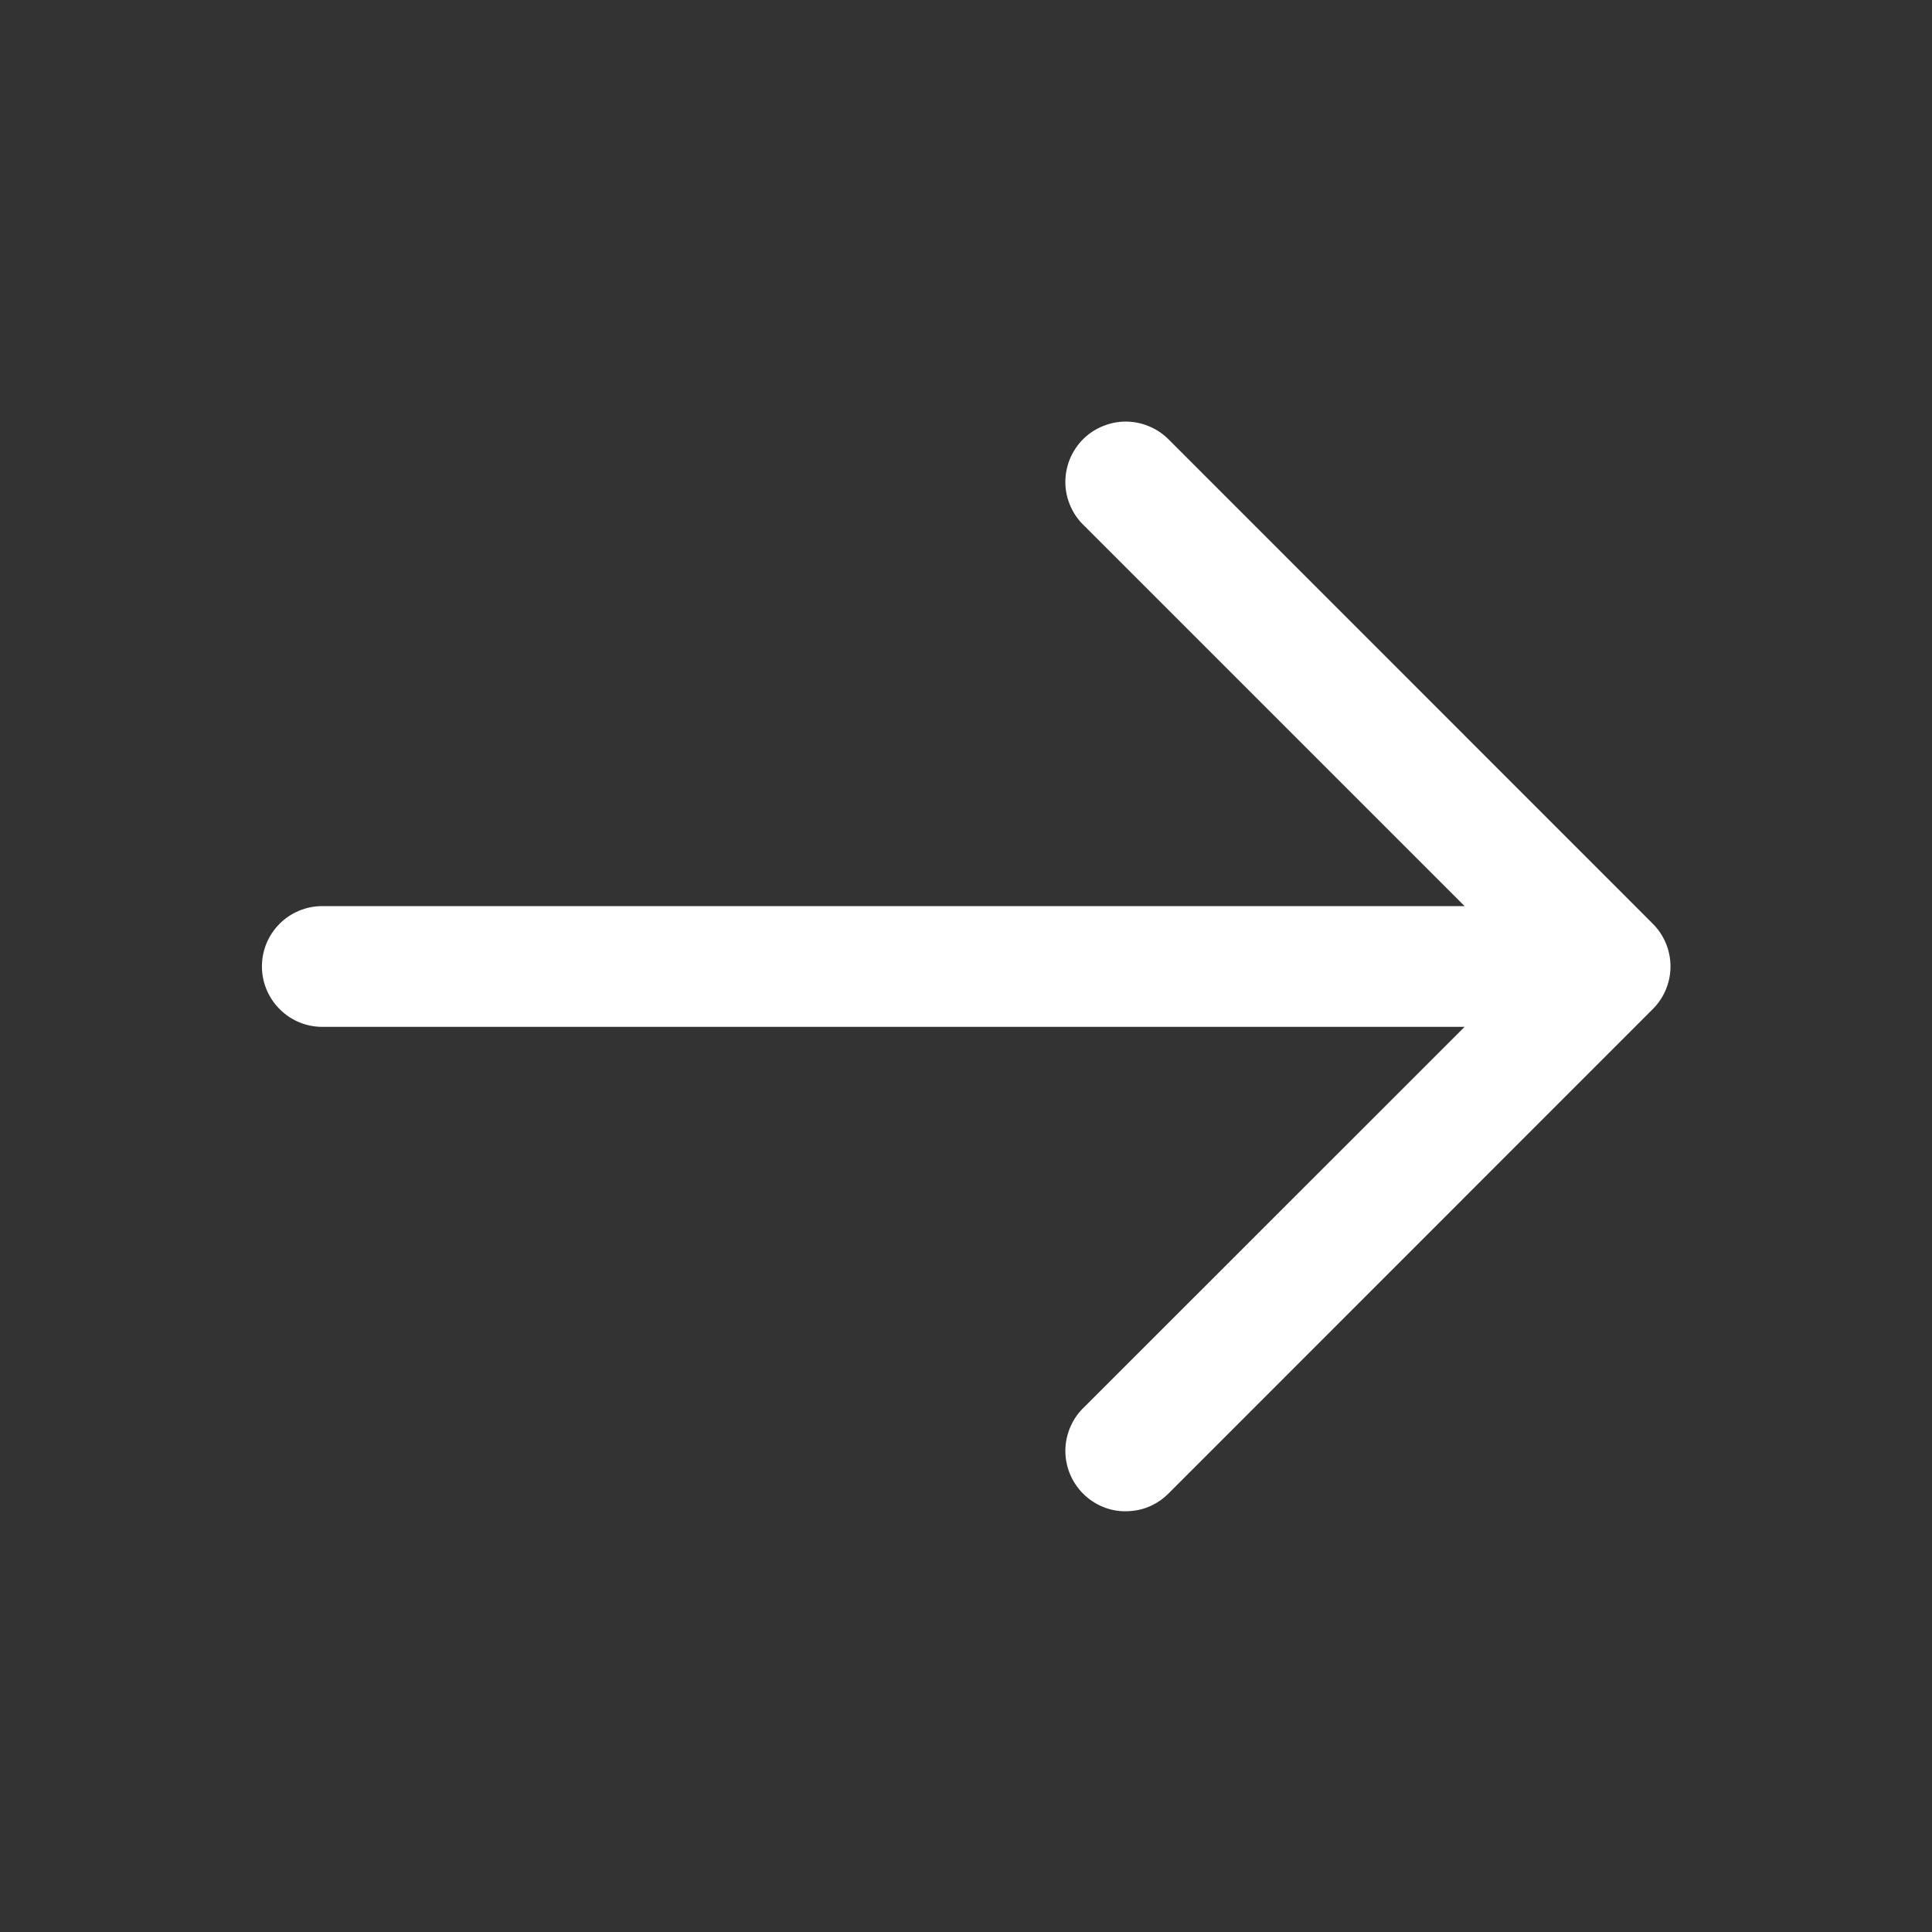 <svg width="14" height="14" viewBox="0 0 14 14" fill="none" xmlns="http://www.w3.org/2000/svg">
<rect x="0" y="0" width="14" height="14" fill="#333333" stroke="none"/>
<path fill-rule="evenodd" clip-rule="evenodd" d="M11.977 6.694C12.059 6.776 12.105 6.887 12.105 7.003C12.105 7.119 12.059 7.23 11.977 7.312L8.478 10.812C8.437 10.855 8.389 10.89 8.335 10.914C8.282 10.938 8.224 10.95 8.165 10.951C8.106 10.953 8.048 10.942 7.994 10.92C7.939 10.898 7.89 10.865 7.848 10.823C7.807 10.782 7.774 10.732 7.752 10.678C7.73 10.623 7.719 10.565 7.72 10.506C7.721 10.448 7.734 10.39 7.758 10.336C7.782 10.282 7.816 10.234 7.859 10.194L10.613 7.441L2.335 7.441C2.219 7.441 2.108 7.395 2.026 7.312C1.944 7.23 1.898 7.119 1.898 7.003C1.898 6.887 1.944 6.776 2.026 6.694C2.108 6.612 2.219 6.566 2.335 6.566H10.613L7.859 3.812C7.816 3.772 7.782 3.724 7.758 3.67C7.734 3.617 7.721 3.559 7.72 3.5C7.719 3.441 7.73 3.383 7.752 3.328C7.774 3.274 7.807 3.224 7.848 3.183C7.89 3.141 7.939 3.109 7.994 3.087C8.048 3.065 8.106 3.054 8.165 3.055C8.224 3.056 8.282 3.069 8.335 3.093C8.389 3.116 8.437 3.151 8.478 3.194L11.977 6.694Z" fill="white"/>
</svg>
